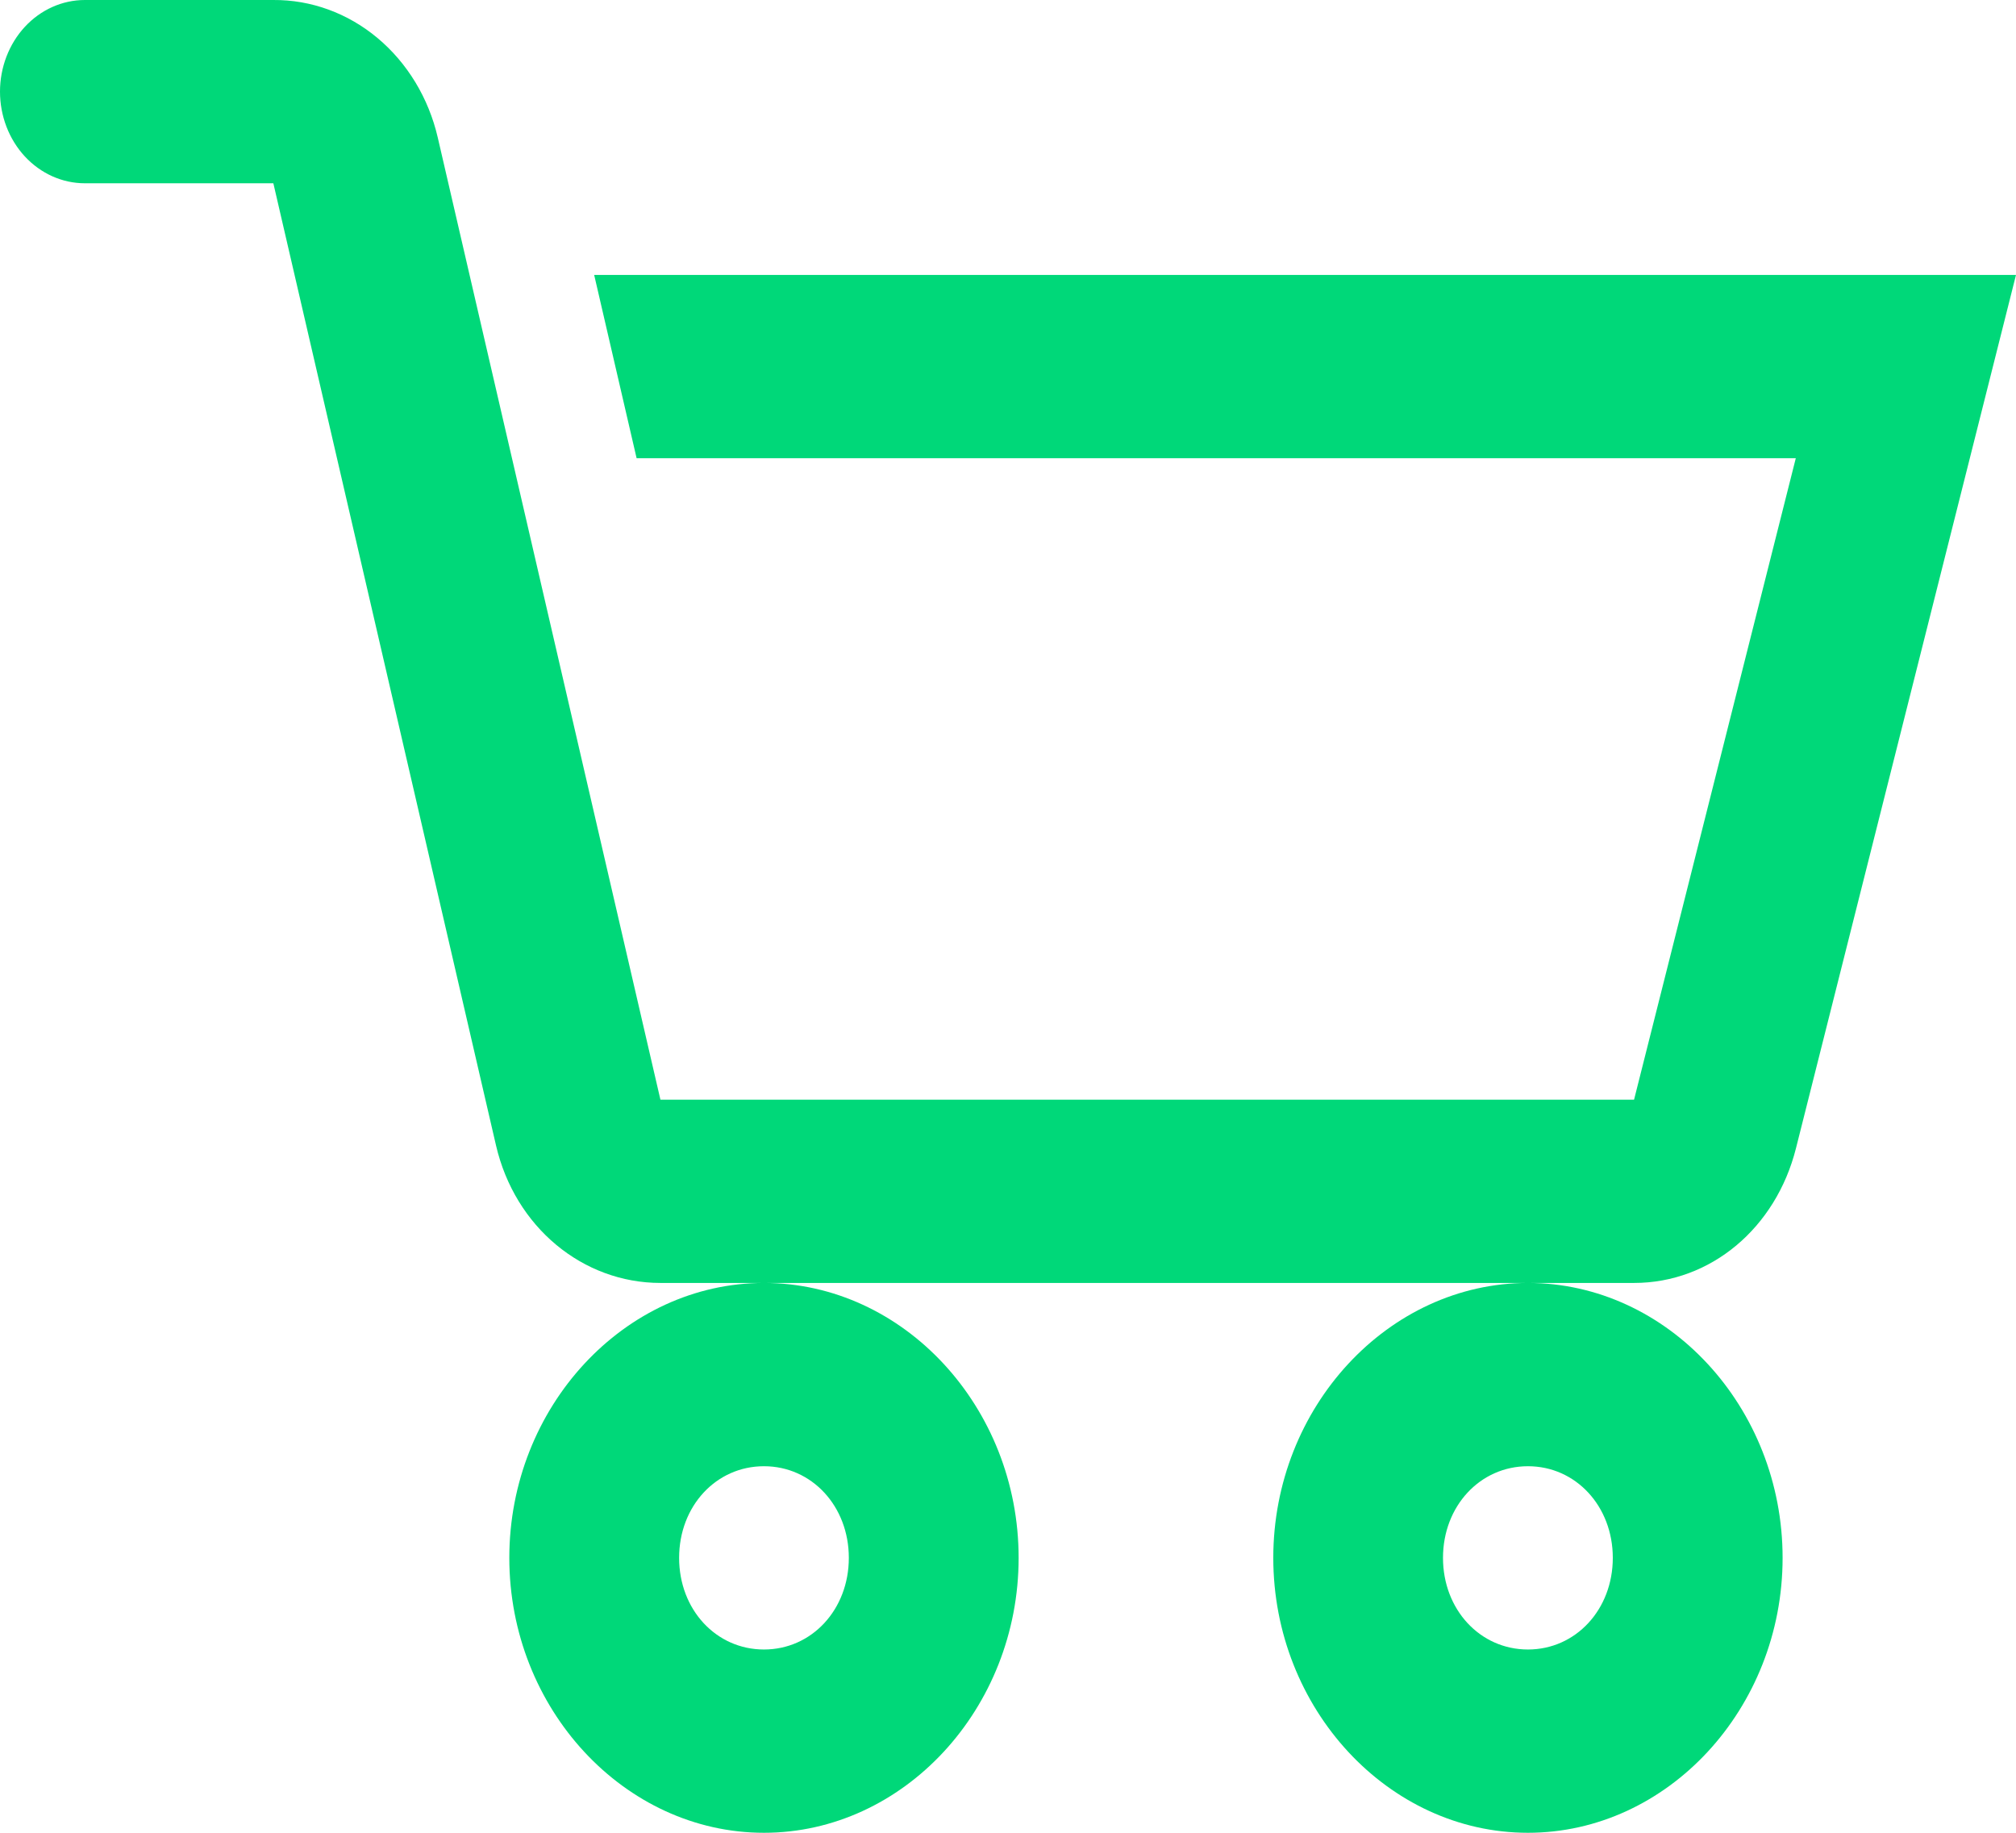 <svg width="22" height="20" viewBox="0 0 22 20" fill="none" xmlns="http://www.w3.org/2000/svg">
<path d="M0.926 4.21713e-05C0.681 4.21713e-05 0.445 0.105 0.271 0.293C0.098 0.48 0 0.735 0 1C0 1.265 0.098 1.52 0.271 1.707C0.445 1.895 0.681 2 0.926 2H2.983L5.413 12.5C5.62 13.39 6.358 14 7.208 14H17.832C18.669 14 19.38 13.4 19.599 12.53L22 3H6.484L6.947 5H19.597L17.832 12H7.207L4.777 1.5C4.677 1.069 4.445 0.687 4.12 0.415C3.795 0.143 3.394 -0.003 2.983 4.21713e-05H0.926ZM16.674 14C15.15 14 13.895 15.355 13.895 17C13.895 18.645 15.15 20 16.674 20C18.198 20 19.453 18.645 19.453 17C19.453 15.355 18.198 14 16.674 14ZM8.337 14C6.813 14 5.558 15.355 5.558 17C5.558 18.645 6.813 20 8.337 20C9.861 20 11.116 18.645 11.116 17C11.116 15.355 9.861 14 8.337 14ZM8.337 16C8.859 16 9.263 16.436 9.263 17C9.263 17.564 8.859 18 8.337 18C7.814 18 7.411 17.564 7.411 17C7.411 16.436 7.814 16 8.337 16ZM16.674 16C17.196 16 17.6 16.436 17.6 17C17.6 17.564 17.196 18 16.674 18C16.151 18 15.747 17.564 15.747 17C15.747 16.436 16.151 16 16.674 16Z" fill="#00D879"/>
</svg>

